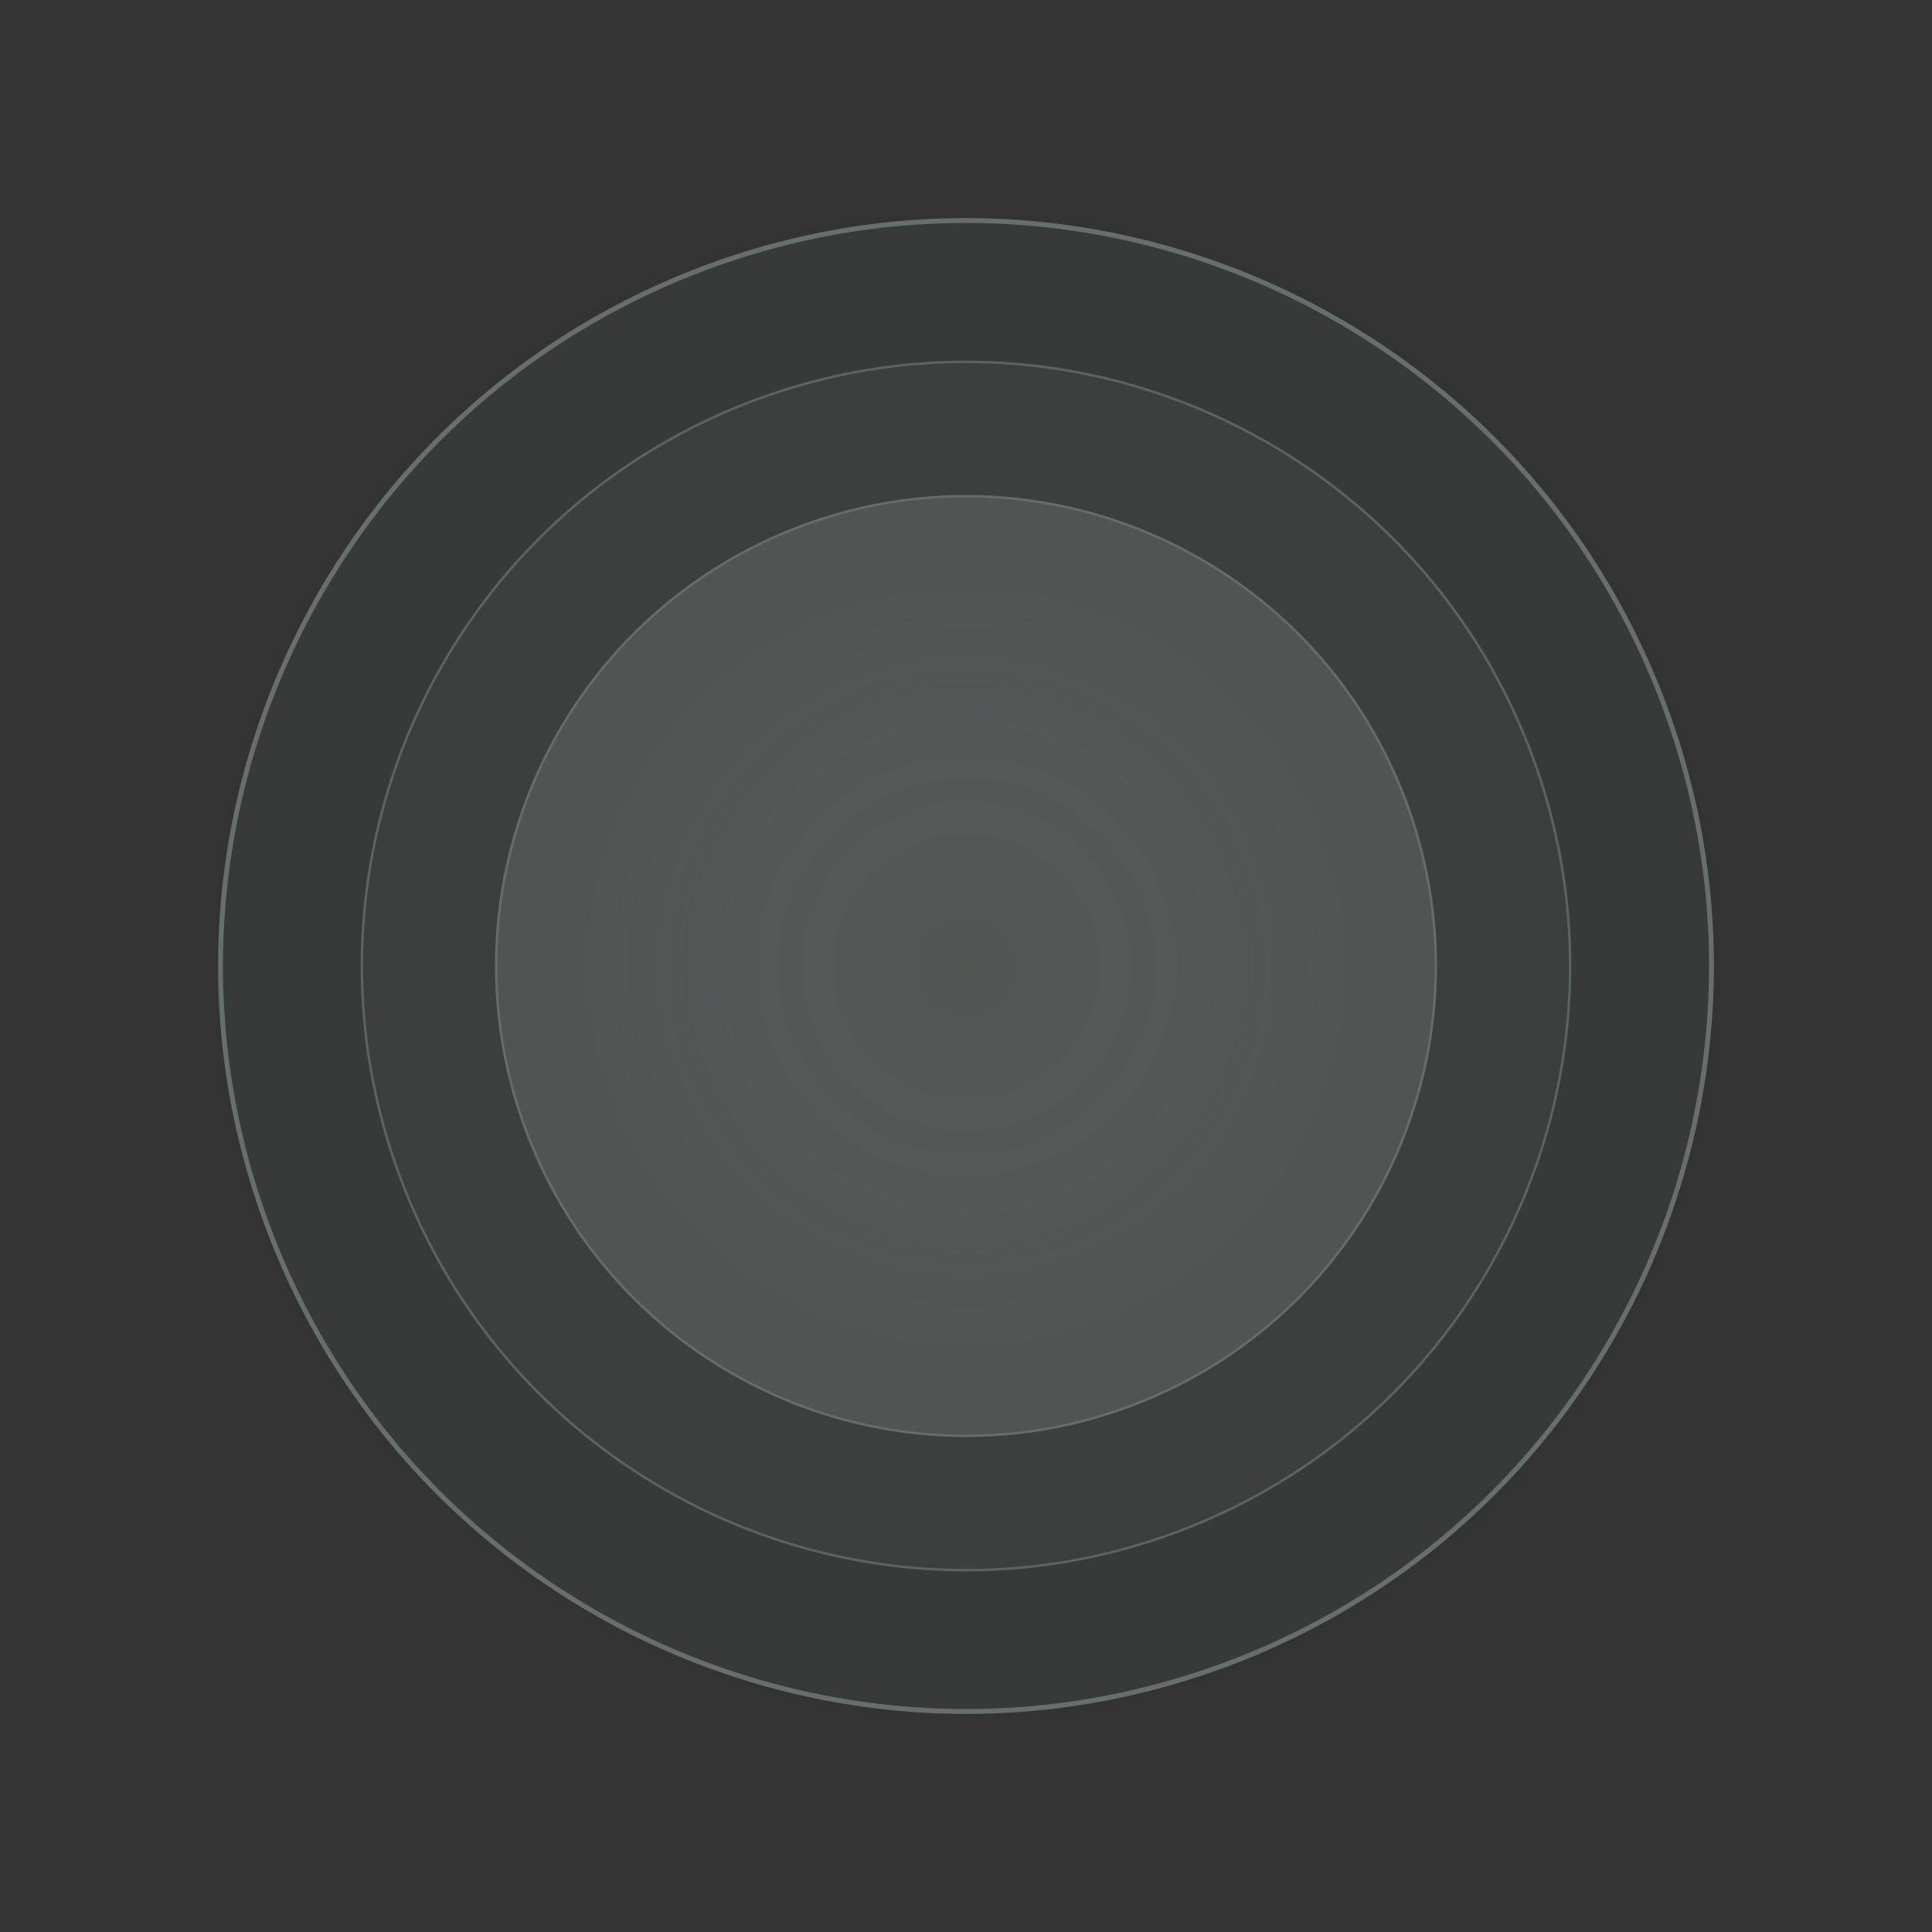 <svg xmlns="http://www.w3.org/2000/svg" xmlns:xlink="http://www.w3.org/1999/xlink" width="794.675" height="794.675" viewBox="0 0 794.675 794.675"><rect x="0" y="0" width="794.675" height="794.675" fill="#333333" stroke="none"/><defs><radialGradient id="a" cx="0.5" cy="0.5" r="0.413" gradientTransform="translate(0.212 -0.146) rotate(21)" gradientUnits="objectBoundingBox"><stop offset="0" stop-color="#95a89b" stop-opacity="0.22"></stop><stop offset="1" stop-color="#fff" stop-opacity="0.11"></stop></radialGradient></defs><g transform="translate(-1564.994 2120.58) rotate(-111)"><g opacity="0.513"><circle cx="307.549" cy="307.549" r="307.549" transform="translate(598 2142)" fill="rgba(149,168,155,0.11)"></circle><path d="M307.549,2a307.816,307.816,0,0,0-61.581,6.208A303.866,303.866,0,0,0,136.715,54.182a306.446,306.446,0,0,0-110.7,134.434,304,304,0,0,0-17.8,57.352,308.548,308.548,0,0,0,0,123.162A303.867,303.867,0,0,0,54.182,478.383a306.446,306.446,0,0,0,134.434,110.7,304,304,0,0,0,57.352,17.8,308.548,308.548,0,0,0,123.162,0,303.865,303.865,0,0,0,109.253-45.974,306.447,306.447,0,0,0,110.7-134.434,303.994,303.994,0,0,0,17.8-57.352,308.548,308.548,0,0,0,0-123.162,303.865,303.865,0,0,0-45.974-109.253,306.447,306.447,0,0,0-134.434-110.7,303.994,303.994,0,0,0-57.352-17.8A307.816,307.816,0,0,0,307.549,2m0-2C477.4,0,615.1,137.694,615.1,307.549S477.4,615.1,307.549,615.1,0,477.4,0,307.549,137.694,0,307.549,0Z" transform="translate(598 2142)" fill="#95a89b"></path></g><g opacity="0.513"><circle cx="248.928" cy="248.928" r="248.928" transform="translate(656.621 2200.622)" fill="rgba(149,168,155,0.11)"></circle><path d="M248.928,1a249.764,249.764,0,0,0-49.967,5.037,246.566,246.566,0,0,0-88.651,37.3A248.654,248.654,0,0,0,20.483,152.423,246.676,246.676,0,0,0,6.037,198.961a250.356,250.356,0,0,0,0,99.934,246.566,246.566,0,0,0,37.3,88.651,248.654,248.654,0,0,0,109.082,89.827,246.676,246.676,0,0,0,46.537,14.446,250.356,250.356,0,0,0,99.934,0,246.566,246.566,0,0,0,88.651-37.3,248.654,248.654,0,0,0,89.827-109.082,246.676,246.676,0,0,0,14.446-46.537,250.356,250.356,0,0,0,0-99.934,246.566,246.566,0,0,0-37.3-88.651A248.654,248.654,0,0,0,345.432,20.483,246.676,246.676,0,0,0,298.895,6.037,249.764,249.764,0,0,0,248.928,1m0-1C386.407,0,497.856,111.449,497.856,248.928S386.407,497.856,248.928,497.856,0,386.407,0,248.928,111.449,0,248.928,0Z" transform="translate(656.621 2200.622)" fill="rgba(149,168,155,0.72)"></path></g><circle cx="193.705" cy="193.705" r="193.705" transform="translate(711.844 2255.844)" fill="url(#a)"></circle><path d="M193.7,1a194.133,194.133,0,0,0-38.838,3.915,191.642,191.642,0,0,0-68.9,29A193.271,193.271,0,0,0,16.143,118.7,191.729,191.729,0,0,0,4.915,154.867a194.593,194.593,0,0,0,0,77.676,191.642,191.642,0,0,0,29,68.9A193.27,193.27,0,0,0,118.7,371.266a191.727,191.727,0,0,0,36.171,11.228,194.593,194.593,0,0,0,77.676,0,191.643,191.643,0,0,0,68.9-29,193.271,193.271,0,0,0,69.819-84.785,191.728,191.728,0,0,0,11.228-36.171,194.593,194.593,0,0,0,0-77.676,191.644,191.644,0,0,0-29-68.9,193.271,193.271,0,0,0-84.785-69.819A191.73,191.73,0,0,0,232.543,4.915,194.133,194.133,0,0,0,193.7,1m0-1c106.98,0,193.7,86.725,193.7,193.7s-86.725,193.7-193.7,193.7S0,300.685,0,193.7,86.725,0,193.7,0Z" transform="translate(711.844 2255.844)" fill="rgba(149,168,155,0.29)"></path></g></svg>